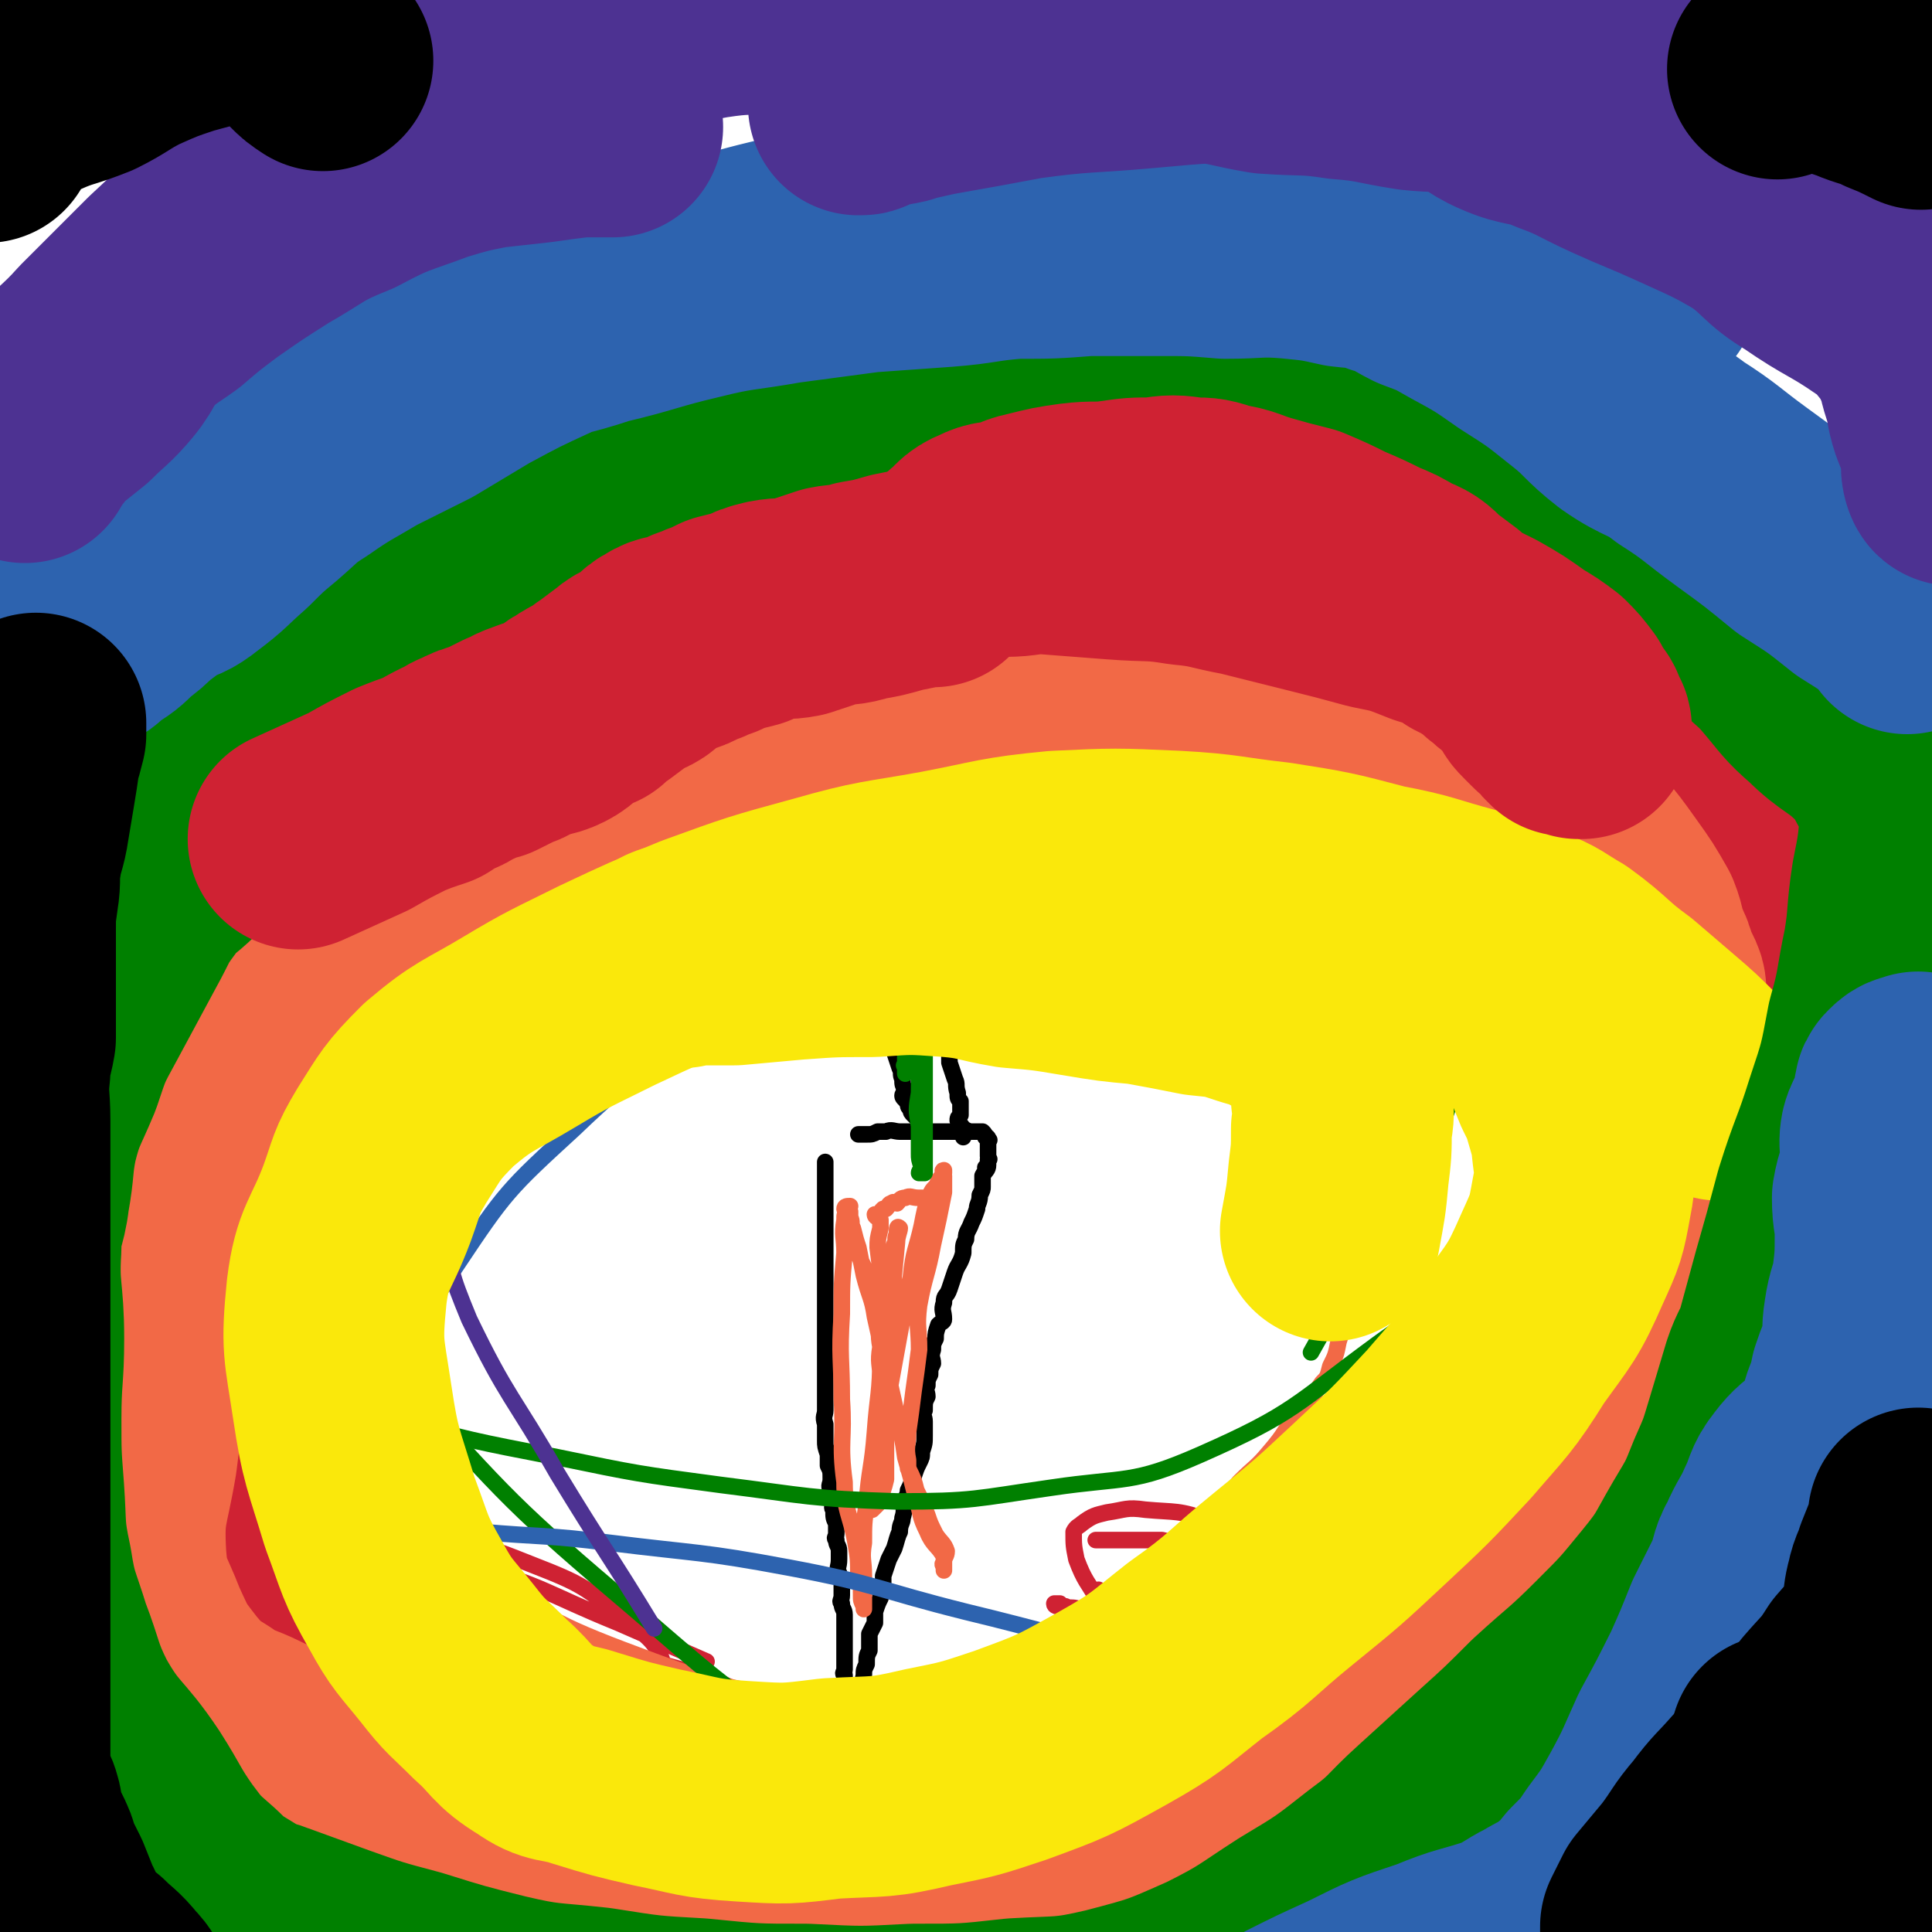 <svg viewBox='0 0 700 700' version='1.1' xmlns='http://www.w3.org/2000/svg' xmlns:xlink='http://www.w3.org/1999/xlink'><g fill='none' stroke='#000000' stroke-width='6' stroke-linecap='round' stroke-linejoin='round'><path d='M299,421c0,0 0,0 0,0 0,2 0,2 0,3 0,2 0,2 0,3 0,2 0,2 0,3 0,2 0,2 0,5 0,2 0,2 0,4 0,3 0,3 0,6 0,3 0,3 0,5 0,4 0,4 0,8 0,3 0,3 0,6 0,3 0,3 0,7 0,3 0,3 0,7 0,2 0,2 0,4 0,3 0,3 0,5 0,2 0,2 0,4 0,3 0,3 0,5 0,2 0,2 0,4 0,2 0,2 0,5 0,3 0,3 0,6 0,2 -1,2 0,5 0,3 0,3 0,6 0,2 0,2 1,5 0,2 0,2 0,4 1,2 1,2 1,5 0,2 -1,2 0,4 0,2 0,2 1,4 0,2 -1,2 0,3 0,3 0,3 1,5 0,2 0,2 0,4 0,1 -1,1 0,2 0,2 1,2 1,4 0,2 0,2 0,3 0,3 -1,3 0,5 0,1 1,1 1,3 0,2 0,2 0,5 0,2 -1,2 0,3 0,2 1,2 1,4 0,2 0,2 0,3 0,2 0,2 0,4 0,1 0,1 0,3 0,2 0,2 0,4 0,2 0,2 0,3 0,1 0,1 0,3 0,1 -1,1 0,2 0,2 0,2 1,4 0,2 0,2 0,3 0,1 0,1 0,3 0,1 0,1 0,3 0,2 -1,2 0,3 0,3 0,2 1,5 0,2 0,2 0,4 0,1 -1,2 0,3 0,1 0,1 1,3 0,1 0,1 0,3 0,2 -1,2 0,3 0,2 0,1 1,3 0,1 -1,1 0,2 0,1 0,1 1,1 0,1 0,1 0,3 0,1 0,1 0,2 0,1 0,1 0,1 0,1 0,1 0,2 0,1 0,1 0,2 0,0 0,0 0,0 0,1 0,1 0,1 0,1 0,2 0,1 0,0 0,-1 0,-2 0,0 0,0 0,-1 0,0 0,0 0,-1 0,0 0,0 0,-1 0,-1 0,-1 0,-1 0,-1 0,-1 0,-1 0,-1 0,-1 0,-3 0,-1 0,-1 0,-2 0,-1 -1,-1 0,-2 0,-2 0,-2 1,-4 0,-1 0,-1 0,-2 0,-2 0,-2 0,-3 0,-3 0,-3 0,-5 0,-1 0,-1 0,-3 0,-3 -1,-3 0,-5 0,-3 0,-3 1,-6 0,-3 0,-3 0,-6 0,-3 -1,-3 0,-7 0,-2 0,-2 1,-4 0,-3 0,-3 1,-5 0,-3 0,-3 0,-6 1,-2 1,-2 2,-4 0,-2 0,-2 0,-4 1,-3 1,-3 2,-5 0,-2 0,-2 1,-4 0,-2 0,-2 0,-4 1,-3 1,-3 2,-6 1,-2 1,-2 2,-4 1,-3 1,-4 2,-6 0,-3 1,-3 1,-5 1,-3 0,-3 1,-5 0,-3 1,-3 1,-5 1,-2 1,-2 2,-5 1,-3 1,-3 2,-5 1,-2 1,-2 1,-4 1,-3 1,-3 1,-6 0,-3 0,-3 0,-5 0,-2 -1,-2 0,-4 0,-3 0,-3 1,-5 0,-2 -1,-2 0,-4 0,-2 0,-2 1,-4 0,-2 0,-2 1,-4 0,-2 -1,-2 0,-5 0,-2 0,-2 1,-4 0,-2 0,-2 1,-5 1,-1 2,-1 2,-2 0,-3 -1,-3 0,-6 0,-3 1,-2 2,-5 1,-3 1,-3 2,-6 1,-3 2,-3 3,-7 0,-3 0,-3 1,-5 0,-3 1,-3 2,-6 1,-2 1,-2 2,-5 0,-2 1,-2 1,-5 1,-2 1,-2 1,-3 0,-2 0,-2 0,-4 1,-2 2,-2 2,-4 0,0 -1,1 -1,1 1,-1 1,-1 1,-3 1,0 0,0 0,-1 0,-1 0,-1 0,-2 0,0 0,0 0,-1 0,0 0,0 0,0 0,-1 0,-1 0,-1 0,-1 0,-1 0,-1 0,-1 1,-1 0,-1 0,-1 0,-1 -1,-1 0,-1 0,-1 -1,-2 -1,0 -1,0 -3,0 -1,0 -1,0 -2,0 -1,-1 -1,0 -2,0 -1,0 -1,0 -1,0 -2,0 -2,0 -3,0 -1,0 -1,0 -3,0 -1,0 -1,0 -2,0 -2,0 -2,0 -3,0 -2,0 -2,0 -3,0 -2,0 -2,0 -4,0 -2,0 -2,0 -4,0 -2,0 -3,-1 -5,0 -1,0 -1,0 -3,0 -2,1 -2,1 -4,1 -1,0 -1,0 -2,0 0,0 0,0 -1,0 0,0 0,0 0,0 '/><path d='M334,407c0,0 0,0 0,0 -2,-2 -2,-2 -3,-3 -1,-1 -1,-1 -1,-2 -1,-1 -1,-1 -1,-2 -1,-2 -2,-2 -2,-3 0,-1 1,-1 1,-2 -1,-2 -1,-2 -1,-4 -1,-2 0,-2 -1,-4 -1,-3 -1,-3 -2,-6 0,-2 0,-3 0,-5 0,-3 0,-3 0,-6 -1,-3 -2,-3 -2,-5 -1,-3 -1,-4 -1,-7 -1,-3 -2,-3 -2,-6 0,-3 0,-3 1,-6 0,-3 0,-3 0,-5 0,-4 0,-4 0,-7 0,-3 0,-3 0,-6 0,-3 0,-3 0,-6 0,-3 -1,-3 0,-6 0,-4 0,-4 1,-7 0,-3 0,-3 0,-6 1,-2 1,-2 1,-5 0,-3 -1,-3 0,-5 0,-2 0,-2 0,-4 1,-2 0,-2 1,-5 0,-2 1,-1 1,-3 0,-1 -1,-1 0,-2 0,-2 1,-2 1,-3 0,0 0,0 0,0 '/><path d='M349,412c0,0 0,0 0,0 0,-2 0,-2 0,-3 -1,-2 -1,-1 -2,-3 0,-1 0,-1 1,-2 0,-1 0,-1 0,-2 0,-1 0,-1 0,-3 -1,-1 -1,-1 -1,-3 -1,-3 0,-3 -1,-5 -1,-3 -1,-3 -2,-6 0,-4 0,-4 0,-8 -1,-3 0,-3 0,-6 -1,-4 -1,-4 -1,-8 -1,-2 0,-2 0,-4 0,-2 0,-2 0,-5 0,-1 0,-1 0,-3 0,-3 0,-3 0,-5 0,-3 0,-3 0,-6 0,-3 0,-3 0,-7 0,-3 0,-3 0,-6 0,-4 0,-4 0,-7 0,-2 0,-2 0,-4 0,-3 0,-3 0,-6 0,-3 0,-3 0,-5 0,-3 -1,-3 0,-6 0,-2 0,-2 0,-3 1,-3 0,-3 1,-6 0,-2 0,-2 0,-3 0,-2 0,-2 0,-5 0,-1 0,-1 0,-3 0,-2 0,-2 0,-3 0,-1 0,-1 0,-1 0,-1 0,-1 0,-2 0,-1 0,-1 0,-2 0,-1 0,-1 0,-2 0,0 0,0 0,-1 0,0 0,0 0,0 0,-1 0,-1 0,-2 0,0 0,0 0,0 0,-1 0,-1 0,-1 0,-1 0,-1 0,-1 -1,-1 -1,0 -1,0 -1,0 -1,0 -1,0 -1,0 -1,0 -1,0 -1,0 -1,0 -1,0 -1,0 -1,0 -2,0 0,0 0,0 0,0 -2,0 -2,0 -3,1 0,0 0,-1 -1,0 -1,0 0,0 -1,1 0,0 0,0 0,1 -1,0 0,0 0,1 '/><path d='M299,311c0,0 0,0 0,0 1,-1 1,-1 3,-2 1,-1 1,-1 3,-3 0,0 0,0 1,-1 1,0 1,0 2,-1 2,0 2,0 3,-1 1,0 1,-1 3,-1 1,-1 1,-1 3,-2 1,-1 1,-1 3,-2 2,0 2,0 3,0 2,-1 2,-1 4,-2 1,0 2,0 3,0 2,-1 2,-1 4,-1 0,-1 0,-1 1,-1 2,0 2,0 3,0 1,0 1,0 2,0 1,0 1,0 2,0 2,-1 2,-2 4,-2 1,0 1,1 3,1 1,0 1,0 2,0 1,0 1,0 2,0 1,0 1,0 2,0 1,0 1,0 2,0 1,0 1,0 1,0 2,0 2,0 3,0 2,0 2,0 3,0 1,0 1,0 2,0 0,0 0,0 1,0 2,0 2,-1 3,0 1,0 0,1 0,1 1,0 1,0 2,0 1,0 1,-1 1,0 1,0 1,0 2,1 0,0 0,0 0,1 1,0 2,-1 2,0 1,0 0,1 1,2 0,1 1,0 1,1 0,1 0,1 -1,2 0,0 0,0 0,1 0,0 0,0 0,1 0,0 1,0 0,1 0,0 0,0 -1,1 0,0 0,0 -1,0 0,0 0,-1 -1,0 0,0 1,1 0,1 0,0 0,0 -1,0 0,0 0,0 -1,0 0,1 0,1 -1,1 0,0 0,0 -1,1 -1,0 -1,0 -1,1 -2,0 -2,1 -4,1 -1,1 -1,0 -3,1 -3,0 -3,0 -5,1 -2,0 -2,1 -4,1 -1,1 -1,0 -3,1 -1,0 -1,0 -1,1 -1,0 -1,-1 -1,0 -1,0 -1,1 0,1 0,0 0,0 1,0 2,0 2,-1 3,0 2,0 2,0 3,1 3,0 3,-1 5,0 2,0 2,1 4,2 3,1 3,0 5,1 2,0 2,1 4,1 1,1 2,1 3,2 1,1 1,1 1,2 1,0 1,0 2,1 1,0 1,-1 2,0 1,0 0,1 1,2 0,0 -1,0 -1,1 0,1 0,1 0,1 0,1 1,1 0,2 0,0 0,0 -1,0 0,1 0,0 -1,1 -1,0 -1,0 -2,1 -1,1 -1,1 -3,1 -2,1 -3,0 -5,1 -2,0 -2,1 -4,2 -2,0 -2,-1 -4,0 -3,0 -3,1 -7,1 -1,0 -1,0 -3,0 -3,0 -3,0 -5,0 -3,0 -3,0 -6,0 -4,0 -4,0 -7,0 -2,0 -3,0 -5,0 -3,-1 -2,-1 -5,-2 -3,0 -3,0 -5,-1 -3,0 -3,-1 -6,-1 -3,-1 -3,-1 -5,-1 -2,0 -2,0 -3,0 -2,-1 -2,-1 -4,-1 0,0 0,0 0,0 '/><path d='M344,344c0,0 0,0 0,0 1,0 1,0 3,1 2,1 2,2 4,3 3,3 3,3 6,6 2,1 1,1 3,3 2,2 2,2 4,4 1,2 1,2 2,3 2,2 2,2 3,4 1,1 1,1 2,2 0,1 -1,1 -1,1 0,2 0,2 0,3 0,1 1,1 0,1 0,0 0,0 -1,0 -1,-1 -1,0 -2,0 -1,0 -1,0 -2,0 -2,0 -2,0 -3,0 -3,0 -3,0 -6,0 -3,-1 -3,-1 -6,-1 -3,-1 -3,-1 -6,-2 -3,-1 -3,-1 -6,-2 -3,-1 -3,-1 -6,-1 -2,-1 -2,-1 -4,-1 -2,-1 -2,-1 -5,-2 -1,0 -1,0 -3,0 0,-1 0,0 -1,0 -1,0 -1,0 -1,0 '/><path d='M313,356c0,0 0,0 0,0 -2,0 -2,-1 -3,0 -2,0 -2,0 -4,1 -3,0 -3,0 -6,0 -3,0 -3,0 -5,0 -5,0 -5,-1 -9,0 -5,0 -5,0 -10,0 -6,1 -6,0 -11,1 -7,0 -7,1 -14,2 -7,0 -7,0 -14,1 -6,0 -6,1 -13,2 -7,1 -7,1 -13,3 -8,1 -8,1 -16,3 -6,2 -6,2 -13,3 -6,2 -6,2 -13,4 -5,1 -5,2 -10,3 -7,2 -7,1 -13,3 -6,2 -6,3 -12,5 -4,1 -4,1 -9,3 -3,2 -3,2 -6,3 -2,2 -3,1 -4,3 -1,0 -1,0 -2,1 0,1 0,1 0,2 '/><path d='M315,305c0,0 0,0 0,0 -3,0 -3,-1 -6,0 -2,0 -2,1 -4,1 -3,0 -3,0 -5,0 -5,0 -5,-1 -9,0 -7,0 -7,1 -13,1 -8,1 -8,0 -17,1 -7,0 -7,1 -14,2 -8,1 -8,1 -15,2 -9,2 -9,3 -18,5 -9,2 -9,2 -19,5 -8,2 -8,2 -16,5 -6,2 -6,3 -12,6 -5,3 -5,3 -10,6 -4,3 -3,4 -7,6 -3,2 -3,2 -6,4 -2,2 -2,2 -4,3 -1,1 -1,1 -2,2 0,1 1,1 1,1 '/><path d='M144,658c0,0 0,0 0,0 3,0 3,0 6,0 4,0 4,0 8,0 4,1 4,1 8,1 4,1 4,1 9,1 4,0 5,0 10,0 4,0 4,0 8,0 5,1 5,1 10,1 6,1 6,0 12,0 7,1 7,0 14,1 6,1 6,2 12,3 6,1 5,2 11,3 3,1 3,1 7,2 4,0 4,0 8,0 4,1 4,1 8,2 5,1 5,0 10,1 4,0 4,0 8,0 4,1 4,0 8,0 4,0 4,0 8,0 5,0 5,0 10,0 4,1 4,1 8,1 4,0 4,0 8,0 5,1 5,1 10,1 3,1 3,2 6,2 4,0 4,-1 7,-1 3,1 3,1 5,2 3,1 3,2 6,2 4,1 4,0 8,0 4,1 4,1 9,1 2,1 2,0 5,0 5,0 5,1 9,0 3,0 3,0 6,-1 3,0 3,1 6,0 4,0 4,-1 7,-1 4,-1 4,0 7,-1 3,0 3,0 6,0 3,-1 3,-1 7,-1 3,0 3,0 5,0 3,0 3,0 5,0 2,1 1,2 3,2 2,0 2,-1 4,-1 2,0 2,1 3,1 1,0 2,0 3,0 1,1 1,1 2,1 1,1 1,1 2,1 1,1 1,1 2,2 1,0 1,0 2,0 1,1 1,1 2,2 1,1 0,1 1,2 0,1 0,1 0,2 1,0 1,0 2,1 1,1 1,1 2,2 0,1 0,1 1,3 0,0 0,0 0,1 0,1 0,1 0,2 0,0 0,0 0,0 0,2 0,2 0,3 '/><path d='M152,651c0,0 0,0 0,0 -3,4 -4,3 -5,7 -3,7 -2,7 -4,14 -2,8 -1,8 -3,15 -2,6 -2,6 -3,13 -2,5 -1,5 -3,11 -1,3 -1,3 -2,7 -1,3 0,3 -2,6 0,2 -1,2 -2,4 0,0 0,1 0,1 0,0 0,0 0,0 '/><path d='M122,403c0,0 0,0 0,0 -2,0 -2,0 -3,0 -2,0 -2,-1 -3,0 -3,2 -3,2 -6,5 -4,5 -4,5 -9,9 -7,7 -7,7 -14,14 -7,8 -6,9 -13,17 -11,12 -12,11 -22,24 -7,10 -4,11 -11,22 -7,11 -9,10 -17,20 -5,7 -5,8 -9,15 -4,6 -3,6 -7,12 '/><path d='M146,349c0,0 0,0 0,0 -3,-1 -3,-2 -6,-2 -4,1 -5,2 -8,5 -12,9 -12,9 -22,19 -11,12 -11,12 -21,24 -11,14 -10,15 -21,29 -9,14 -10,14 -19,28 -9,15 -8,16 -17,32 -9,15 -12,14 -19,31 -4,9 -1,10 -3,20 '/></g>
<g fill='none' stroke='#F26946' stroke-width='6' stroke-linecap='round' stroke-linejoin='round'><path d='M311,452c0,0 0,0 0,0 0,2 0,2 1,5 1,2 1,2 2,5 1,4 1,4 2,8 2,4 2,4 2,8 1,5 0,5 1,10 0,3 0,3 0,6 0,3 0,3 0,5 0,2 0,2 0,3 0,0 0,0 0,0 0,-2 0,-2 0,-3 0,-5 -1,-5 0,-11 0,-6 0,-6 1,-13 0,-5 0,-5 1,-11 0,-3 1,-3 1,-6 1,-3 2,-3 2,-7 1,-2 0,-2 1,-4 0,-2 0,-3 1,-2 0,1 -1,3 -1,5 -1,10 -1,11 -2,21 -1,13 -2,13 -3,27 0,12 0,12 1,24 0,7 0,7 0,14 -1,4 -1,4 -3,8 0,1 0,1 0,1 -1,1 -2,2 -2,2 0,0 0,-1 1,-2 0,-3 0,-3 0,-7 1,-6 1,-6 2,-12 1,-11 1,-11 3,-21 2,-11 2,-11 4,-22 2,-10 1,-10 4,-20 1,-10 2,-10 4,-19 1,-5 1,-6 3,-11 1,-3 2,-2 3,-5 1,-2 1,-1 2,-3 0,0 0,-1 0,-1 -1,0 0,1 0,2 0,3 0,3 0,6 -2,10 -2,10 -4,19 -2,11 -3,11 -5,22 -1,8 0,8 0,16 -1,8 -1,8 -2,15 -1,8 -1,8 -2,15 0,5 -1,5 0,10 0,1 0,1 0,3 2,4 2,4 3,8 2,4 2,4 4,9 1,3 1,3 3,7 2,3 3,3 4,6 0,2 -1,2 -1,4 -1,1 0,1 0,2 0,1 0,1 0,1 0,-2 0,-3 0,-5 -2,-4 -4,-4 -6,-9 -3,-6 -2,-6 -4,-12 -2,-8 -2,-8 -4,-15 -1,-7 -1,-7 -3,-15 -2,-9 -2,-9 -4,-18 -2,-9 -2,-9 -4,-18 -1,-7 -2,-7 -4,-15 -1,-5 -1,-5 -2,-10 -1,-3 -1,-3 -2,-7 -1,-2 0,-2 -1,-4 0,-1 0,-1 0,-2 -1,-1 0,-2 0,-2 -1,0 -2,0 -2,1 0,0 1,0 1,1 -1,1 -1,1 -1,3 -1,6 0,6 0,12 -1,11 -1,11 -1,22 -1,16 0,16 0,31 1,15 -1,15 1,30 0,11 2,11 4,22 1,6 1,6 1,13 1,3 1,3 1,6 0,2 0,2 1,4 0,0 0,1 0,1 0,0 0,-1 0,-2 0,-2 0,-2 0,-4 0,-3 0,-3 0,-6 0,-6 -1,-6 0,-12 0,-7 0,-7 1,-14 1,-13 2,-13 3,-26 1,-14 2,-14 2,-28 1,-12 1,-12 1,-23 -1,-8 -1,-8 -2,-16 0,-3 0,-3 1,-7 0,-1 0,-2 0,-3 -1,-1 -2,-1 -2,-2 0,0 1,0 2,0 0,-1 0,-1 1,-2 0,0 0,0 1,0 1,-1 1,-2 2,-2 1,-1 1,0 2,0 1,-1 1,-2 3,-2 2,-1 2,0 5,0 1,0 1,0 2,0 '/></g>
<g fill='none' stroke='#008000' stroke-width='6' stroke-linecap='round' stroke-linejoin='round'><path d='M341,305c0,0 0,0 0,0 0,2 1,2 1,5 -1,5 -1,5 -2,11 -1,8 0,8 -1,15 -2,8 -2,7 -3,15 -1,7 -1,7 -2,14 0,7 0,7 1,14 0,6 0,6 0,13 0,6 0,6 0,12 0,4 0,4 0,7 0,4 0,4 0,8 0,2 0,2 0,5 0,0 0,0 0,1 -1,0 -2,0 -2,0 0,-1 1,-1 1,-2 -1,-3 -1,-3 -1,-5 0,-5 0,-5 0,-10 -1,-6 -1,-6 0,-12 0,-12 1,-12 1,-23 1,-11 0,-11 1,-22 0,-9 1,-9 2,-18 0,-9 0,-9 1,-18 1,-8 2,-8 2,-16 0,-5 0,-5 0,-9 -1,-5 -1,-5 -1,-9 0,-2 0,-2 0,-5 -1,-1 -1,-1 -1,-2 -1,0 -2,0 -2,1 0,0 1,0 1,1 -1,1 -2,1 -2,3 -1,5 -1,5 -2,10 -1,9 -1,9 -2,18 -1,9 -1,9 -1,17 -1,10 -1,10 -1,19 0,7 0,7 0,14 -1,6 0,6 0,11 -1,5 -1,5 -1,9 0,3 0,3 0,5 0,2 0,2 0,4 -1,0 0,0 0,1 0,1 0,2 0,2 0,0 0,-1 0,-1 0,-3 0,-3 0,-6 -1,-4 -1,-4 -1,-9 0,-4 0,-4 0,-8 -1,-5 -1,-5 -1,-9 -1,-6 -1,-6 0,-12 0,-7 0,-7 1,-15 0,-7 0,-7 1,-14 0,-4 0,-4 0,-9 0,-3 0,-3 0,-6 0,-1 0,-1 0,-2 '/></g>
<g fill='none' stroke='#CF2233' stroke-width='6' stroke-linecap='round' stroke-linejoin='round'><path d='M397,558c0,0 0,0 0,0 2,0 2,0 5,0 1,0 1,0 3,0 2,0 2,0 3,0 3,0 3,0 5,0 4,0 4,0 8,0 5,1 5,2 10,3 5,1 5,0 9,1 4,1 4,1 7,2 5,1 6,0 10,2 4,1 4,2 8,4 4,2 4,1 9,3 4,2 4,3 8,5 3,2 3,2 7,4 4,2 4,2 8,5 3,2 2,3 5,5 3,3 4,3 7,5 3,3 3,2 6,5 3,3 4,2 6,5 2,3 1,3 3,5 2,3 3,2 5,4 1,3 1,3 2,6 1,2 1,2 1,5 1,2 1,2 1,4 1,2 1,2 1,5 0,2 0,2 -1,4 0,2 0,2 0,4 -1,2 -1,2 -2,5 -1,1 0,1 -1,2 -1,1 -1,1 -2,3 0,1 1,1 0,2 0,0 0,0 -1,1 0,0 0,0 -1,0 0,0 -1,0 -1,0 -1,1 -1,1 -2,1 0,1 0,1 -1,1 -1,1 -2,1 -3,0 -2,0 -2,0 -3,0 -3,-1 -3,-1 -5,-2 -2,-1 -2,-1 -4,-2 -3,-1 -3,-1 -6,-3 -3,-1 -3,-1 -6,-3 -5,-3 -5,-3 -8,-6 -5,-4 -4,-4 -9,-8 -5,-3 -6,-3 -11,-6 -5,-4 -5,-5 -10,-9 -4,-3 -4,-3 -9,-7 -5,-3 -5,-3 -10,-7 -5,-3 -5,-4 -10,-7 -4,-3 -4,-2 -8,-5 -3,-2 -3,-2 -7,-4 -2,-1 -2,-1 -5,-2 -3,-1 -2,-2 -5,-3 -3,-1 -4,0 -7,0 -3,-1 -2,-1 -5,-2 -3,-1 -3,0 -5,-1 -1,0 -1,0 -2,-1 -1,0 -2,0 -2,0 0,1 1,1 2,1 0,1 0,0 0,0 '/><path d='M398,576c0,0 0,0 0,0 2,1 2,2 4,2 7,3 7,3 13,5 11,4 11,4 22,7 11,3 11,2 22,5 12,3 12,2 23,5 9,2 9,3 17,6 6,2 6,2 11,5 5,3 5,2 9,6 2,2 3,3 3,6 0,1 -1,2 -3,2 -8,2 -9,3 -18,2 -15,0 -15,1 -30,-3 -16,-4 -16,-4 -31,-11 -14,-7 -14,-7 -26,-17 -9,-7 -9,-7 -16,-16 -4,-7 -5,-7 -8,-15 -1,-5 -1,-5 -1,-10 1,-2 2,-2 3,-3 4,-3 5,-3 9,-4 7,-1 7,-2 14,-1 11,1 12,0 23,4 14,6 14,7 27,15 11,7 11,7 21,16 8,8 9,8 15,19 6,8 5,8 9,17 2,6 2,6 3,12 1,3 2,4 1,6 0,1 -2,1 -3,1 0,0 0,-1 0,-2 -1,-2 -1,-2 -2,-4 -1,-2 0,-2 -1,-5 0,-2 -1,-2 -1,-3 0,-2 0,-2 1,-3 1,0 1,0 2,0 '/><path d='M485,418c0,0 0,0 0,0 -2,-4 -2,-4 -4,-8 -1,-4 -1,-4 -1,-8 -1,-5 -1,-5 -1,-10 0,-7 -1,-7 0,-13 1,-8 1,-8 4,-15 3,-9 3,-10 9,-17 8,-10 9,-9 19,-17 11,-9 11,-9 22,-17 9,-6 9,-7 20,-12 9,-5 10,-5 20,-8 6,-2 7,-1 14,-2 5,-1 5,-1 10,0 2,0 1,1 3,3 3,5 4,4 6,9 3,6 4,6 5,12 1,8 1,8 0,16 -1,8 -1,9 -6,16 -7,10 -8,11 -18,19 -11,9 -12,8 -24,15 -11,5 -12,4 -23,8 -12,4 -12,6 -24,8 -11,2 -11,1 -23,1 -8,0 -8,0 -15,-1 -6,-1 -6,0 -11,-3 -2,-1 -3,-2 -3,-5 0,-2 1,-2 3,-4 8,-8 8,-8 16,-15 9,-8 9,-8 20,-15 11,-7 11,-7 24,-13 13,-5 13,-5 26,-9 11,-3 11,-4 22,-4 9,-1 9,0 17,2 5,1 6,1 9,4 2,3 3,5 1,9 -2,5 -4,5 -10,9 -12,8 -12,8 -25,15 -13,6 -13,6 -28,10 -11,3 -11,3 -23,4 -8,0 -9,2 -16,0 -4,-2 -5,-4 -6,-8 -1,-8 -2,-9 1,-16 9,-17 10,-18 24,-32 16,-17 16,-19 36,-30 15,-8 17,-6 34,-9 16,-3 17,-2 34,-3 15,-1 16,-3 31,0 15,2 14,5 28,9 '/><path d='M118,219c0,0 0,0 0,0 5,-9 3,-10 9,-19 10,-12 10,-13 22,-23 14,-13 14,-14 31,-23 19,-11 20,-10 41,-17 16,-6 16,-9 32,-10 20,-1 21,0 40,5 12,3 12,4 22,12 6,6 9,6 10,14 2,10 1,12 -5,21 -11,16 -11,19 -28,29 -17,11 -19,9 -40,13 -18,3 -19,3 -38,2 -14,-1 -14,-1 -28,-6 -9,-3 -10,-3 -18,-9 -6,-6 -7,-7 -9,-15 -1,-4 0,-6 3,-10 6,-9 6,-10 15,-18 10,-9 10,-11 23,-16 13,-6 15,-4 30,-6 11,-1 12,0 23,1 10,0 12,-1 19,3 3,2 4,5 2,8 -3,6 -5,6 -12,10 -16,11 -15,12 -33,20 -17,8 -17,9 -36,13 -16,4 -16,6 -32,5 -11,-1 -13,-1 -22,-7 -9,-6 -12,-7 -14,-16 -3,-7 2,-8 4,-15 1,-1 1,-1 1,-1 '/><path d='M564,186c0,0 0,0 0,0 -6,-1 -6,-1 -12,-2 -10,-3 -10,-2 -20,-6 -8,-4 -9,-4 -15,-10 -7,-8 -7,-9 -11,-19 -3,-8 -4,-8 -4,-16 -1,-6 -2,-8 1,-13 1,-2 3,0 6,-1 9,0 10,-3 18,0 14,5 17,6 25,17 11,15 13,18 14,37 1,22 -1,25 -12,45 -12,22 -14,23 -34,37 -18,13 -20,10 -41,17 -22,8 -22,7 -45,11 -22,4 -22,4 -44,5 -21,1 -21,2 -42,-1 -4,0 -3,-2 -7,-4 '/><path d='M110,607c0,0 0,0 0,0 0,-1 0,-2 1,-3 11,-7 11,-10 24,-12 22,-4 23,-2 46,0 30,3 30,3 59,11 18,5 18,5 34,13 5,3 9,5 8,9 0,4 -4,4 -9,6 -14,8 -13,10 -28,15 -19,6 -20,6 -39,9 -21,3 -21,3 -42,2 -20,-2 -21,0 -41,-7 -18,-7 -18,-9 -33,-21 -9,-8 -10,-10 -14,-21 -4,-10 -4,-12 -1,-21 3,-9 5,-10 12,-15 13,-8 13,-9 28,-12 17,-4 18,-4 35,-3 22,2 23,2 43,10 18,7 19,8 34,20 9,7 12,9 14,19 2,5 -2,6 -7,10 -10,7 -10,8 -22,12 -15,4 -15,6 -30,5 -19,-1 -20,-1 -37,-8 -15,-7 -17,-8 -28,-21 -8,-10 -8,-12 -10,-25 -1,-7 0,-10 4,-15 2,-3 4,-1 8,-1 9,-1 9,-2 18,-1 17,1 17,0 33,5 28,8 27,10 54,21 16,7 16,7 32,14 '/></g>
<g fill='none' stroke='#F26946' stroke-width='6' stroke-linecap='round' stroke-linejoin='round'><path d='M246,325c0,0 0,0 0,0 -7,1 -7,0 -14,2 -11,4 -11,3 -21,8 -25,13 -25,13 -49,28 -30,19 -31,18 -58,41 -26,23 -24,25 -49,49 -18,18 -19,18 -37,35 -5,5 -6,5 -10,10 -2,4 -2,5 -3,9 -1,2 -1,2 -1,5 -1,8 0,8 0,16 0,9 0,9 0,17 0,6 0,6 0,13 0,3 0,3 1,6 1,1 2,2 3,2 1,0 0,-1 1,-3 4,-10 4,-10 8,-20 5,-12 4,-13 10,-25 7,-15 10,-14 17,-30 5,-10 3,-11 6,-21 3,-10 2,-10 5,-19 7,-17 6,-18 16,-34 8,-15 9,-15 20,-29 13,-14 13,-14 28,-27 11,-9 11,-9 23,-15 12,-7 13,-6 26,-11 12,-5 12,-5 24,-9 15,-4 15,-3 30,-7 15,-3 15,-3 30,-5 13,-3 13,-3 25,-5 12,-1 12,-1 24,-2 6,0 6,0 13,0 4,-1 4,-1 8,-1 2,0 5,-1 4,0 0,0 -3,1 -6,1 -7,1 -7,-1 -15,1 -10,1 -10,3 -20,5 -11,3 -12,2 -23,5 -14,4 -14,4 -27,10 -14,6 -14,6 -27,13 -15,9 -15,8 -29,18 -17,12 -16,13 -31,26 -18,14 -19,13 -36,29 -14,13 -14,14 -28,27 -14,14 -17,12 -30,28 -10,12 -7,14 -16,27 -7,10 -9,8 -17,18 -4,5 -4,5 -6,11 -2,3 -1,4 -2,7 -1,3 -2,3 -2,7 -1,3 0,3 0,7 0,1 0,1 0,3 0,1 0,2 0,2 0,0 0,-1 0,-1 0,1 0,1 0,2 0,1 0,1 0,2 -1,4 -1,4 -2,8 '/><path d='M450,293c0,0 0,0 0,0 4,-3 4,-3 8,-5 5,-3 5,-3 10,-6 6,-3 6,-2 12,-6 5,-3 5,-4 10,-8 6,-4 7,-2 13,-6 7,-6 7,-6 12,-13 5,-8 6,-8 9,-17 5,-13 5,-13 8,-27 2,-15 2,-15 2,-30 -1,-20 0,-21 -5,-40 -5,-24 -5,-24 -15,-47 -9,-21 -8,-22 -22,-40 -13,-16 -15,-15 -31,-28 -18,-12 -18,-13 -37,-22 -21,-9 -21,-11 -44,-15 -21,-4 -21,-3 -43,-2 -22,1 -22,2 -43,7 -25,6 -26,5 -49,15 -18,8 -18,9 -34,20 -16,11 -16,12 -30,25 -11,11 -11,12 -20,25 -7,10 -6,11 -11,22 -8,16 -8,16 -16,31 -7,15 -9,14 -15,30 -5,16 -4,16 -7,33 -2,11 -2,11 -2,23 0,7 -1,7 1,14 3,10 3,10 8,19 6,9 6,9 14,16 8,8 8,9 19,14 19,9 20,8 40,15 21,8 21,8 42,16 22,8 22,8 45,17 21,9 21,8 43,17 22,9 22,10 44,18 20,8 20,8 41,15 16,5 16,4 31,11 20,10 21,10 39,24 7,5 6,6 10,13 3,6 2,7 3,13 1,4 1,4 1,8 1,7 1,7 0,14 -1,9 -1,9 -3,18 -1,6 -1,6 -3,12 -1,5 -1,5 -3,9 -1,4 -1,4 -3,6 -4,6 -5,6 -9,11 -5,7 -4,7 -10,14 -5,6 -5,5 -11,11 -6,7 -6,7 -12,14 -8,8 -8,9 -17,17 -10,9 -10,10 -22,18 -12,8 -12,8 -25,14 -15,7 -15,8 -30,12 -21,4 -22,6 -42,4 -33,-3 -34,-3 -64,-14 -35,-13 -36,-14 -67,-34 -28,-18 -26,-21 -52,-41 -21,-17 -22,-16 -42,-34 -14,-11 -13,-11 -26,-23 -10,-11 -9,-11 -19,-22 -6,-7 -7,-6 -11,-13 -4,-7 -2,-8 -4,-15 -1,-2 -1,-2 -1,-4 1,-9 -1,-10 3,-18 11,-20 12,-20 27,-37 18,-21 17,-23 40,-39 22,-15 24,-14 48,-22 26,-9 27,-7 54,-12 37,-7 37,-8 74,-11 34,-3 34,-2 68,-3 32,0 32,0 64,0 27,-1 27,0 54,-1 24,-1 24,0 47,-3 16,-2 18,0 32,-6 13,-5 13,-7 22,-16 8,-9 9,-9 14,-20 4,-8 2,-9 3,-18 1,-9 1,-9 0,-18 -1,-19 -1,-19 -5,-38 -3,-16 -3,-16 -9,-30 -7,-16 -6,-17 -16,-30 -13,-17 -14,-18 -31,-30 -19,-13 -20,-13 -42,-20 -22,-6 -23,-5 -45,-6 -21,0 -22,-2 -42,4 -28,8 -28,9 -54,23 -24,14 -23,15 -44,32 -18,15 -20,14 -35,33 -14,18 -14,19 -23,41 -8,20 -5,21 -11,41 '/></g>
<g fill='none' stroke='#008000' stroke-width='6' stroke-linecap='round' stroke-linejoin='round'><path d='M475,490c0,0 0,0 0,0 8,-14 7,-14 15,-28 12,-18 13,-17 24,-35 7,-14 7,-15 12,-30 4,-9 5,-9 7,-19 1,-10 2,-11 -1,-20 -3,-7 -5,-6 -11,-11 -14,-11 -14,-12 -29,-22 -20,-11 -19,-13 -41,-19 -28,-8 -29,-8 -59,-9 -36,-2 -36,-1 -72,4 -40,5 -41,6 -81,16 -33,9 -34,8 -66,21 -25,10 -24,12 -47,26 -17,11 -22,9 -32,24 -8,12 -6,16 -4,30 1,13 4,13 11,24 21,30 20,31 44,58 40,44 40,45 86,84 37,32 38,33 80,56 31,17 33,22 66,26 19,2 20,-4 37,-13 35,-18 35,-20 67,-42 27,-19 26,-20 53,-39 24,-19 25,-17 48,-37 19,-16 19,-17 36,-35 21,-21 21,-21 40,-44 16,-20 20,-19 31,-41 6,-11 1,-13 2,-26 1,-11 2,-11 2,-21 0,-8 -1,-8 -3,-17 -1,-4 1,-6 -2,-8 -6,-6 -8,-4 -17,-8 -26,-13 -24,-18 -51,-26 -39,-12 -40,-9 -81,-13 -41,-3 -41,-2 -83,0 -51,2 -51,1 -101,9 -50,7 -50,9 -100,21 -45,12 -45,12 -90,28 -38,13 -39,12 -76,30 -20,10 -20,11 -37,26 -11,10 -12,10 -19,23 -3,7 -5,9 -2,17 5,15 9,15 18,29 25,37 22,40 50,73 28,31 29,32 62,56 30,23 32,23 66,38 34,15 36,12 71,23 30,10 30,13 61,20 34,9 35,11 70,12 28,1 28,-4 57,-8 '/><path d='M606,568c0,0 0,0 0,0 14,-30 13,-30 28,-60 12,-25 13,-24 27,-49 10,-19 14,-19 20,-39 4,-17 2,-18 1,-36 -1,-8 -1,-9 -5,-16 -9,-17 -12,-15 -21,-31 -10,-16 -8,-18 -18,-33 -11,-15 -12,-15 -26,-29 -17,-16 -17,-17 -36,-29 -22,-14 -23,-14 -47,-24 -29,-12 -29,-12 -58,-20 -32,-9 -32,-10 -65,-14 -34,-4 -35,-3 -69,-2 -41,0 -41,0 -81,5 -39,4 -39,5 -78,13 -33,7 -33,6 -65,18 -23,9 -23,10 -44,25 -18,12 -20,11 -33,29 -11,15 -10,17 -14,36 -4,14 -3,15 -4,30 0,24 -1,24 1,48 2,21 -2,23 6,42 7,15 12,13 24,26 10,11 9,13 21,22 12,10 12,11 27,18 21,9 22,9 44,16 30,8 30,8 61,14 29,6 29,6 59,10 32,4 32,5 64,6 28,0 28,-1 56,-5 27,-4 29,-1 54,-12 34,-15 34,-18 64,-40 28,-20 28,-21 54,-44 27,-23 28,-21 53,-47 18,-18 17,-19 31,-39 11,-16 12,-16 20,-33 7,-14 7,-14 9,-29 2,-13 1,-14 -2,-27 -2,-6 -5,-5 -9,-11 -9,-13 -7,-16 -18,-26 -20,-17 -21,-18 -44,-28 -24,-12 -25,-11 -52,-16 -32,-7 -32,-6 -65,-8 -38,-2 -39,-2 -77,1 -38,3 -38,4 -74,10 -37,7 -37,7 -74,16 -33,9 -34,8 -66,21 -24,10 -25,11 -45,27 -20,14 -20,14 -36,33 -16,19 -17,19 -28,41 -12,26 -11,27 -16,55 -7,33 -5,33 -7,67 -2,36 -5,37 -1,73 3,25 3,26 14,48 8,17 10,17 24,31 9,9 10,9 21,15 20,10 21,10 42,17 29,9 30,8 59,14 36,7 36,7 72,13 33,5 32,6 65,8 28,2 29,3 57,1 20,-2 20,-2 40,-7 20,-7 21,-7 40,-17 25,-14 25,-15 47,-32 18,-13 16,-14 33,-29 '/></g>
<g fill='none' stroke='#2D63AF' stroke-width='6' stroke-linecap='round' stroke-linejoin='round'><path d='M624,375c0,0 0,0 0,0 -2,-3 -1,-3 -3,-6 -4,-5 -5,-4 -9,-9 -4,-7 -4,-8 -8,-14 -5,-7 -5,-7 -10,-14 -4,-6 -4,-6 -9,-11 -5,-6 -5,-7 -11,-12 -12,-8 -13,-9 -26,-14 -18,-6 -19,-5 -38,-8 -28,-4 -28,-5 -56,-5 -38,1 -38,3 -76,8 -33,5 -33,5 -65,13 -31,8 -31,8 -60,20 -29,11 -31,10 -57,27 -22,14 -22,15 -40,34 -18,21 -19,21 -31,46 -13,26 -15,28 -18,56 -2,18 2,20 9,37 5,10 7,10 16,17 9,8 9,9 20,12 10,4 11,2 22,3 23,2 23,1 47,4 32,4 33,3 65,9 32,6 32,8 64,16 29,7 29,8 59,14 23,5 23,7 47,7 14,1 14,-1 28,-5 19,-5 19,-5 37,-13 18,-9 19,-8 35,-20 18,-12 18,-12 33,-28 14,-15 13,-16 24,-33 9,-15 9,-16 16,-33 7,-16 7,-16 11,-33 3,-14 2,-14 3,-29 1,-15 2,-16 0,-31 -2,-16 -2,-17 -9,-32 -6,-15 -7,-15 -16,-28 -10,-14 -9,-16 -22,-27 -16,-13 -17,-13 -36,-22 -21,-10 -22,-10 -45,-16 -24,-7 -24,-7 -49,-9 -32,-2 -32,-2 -64,0 -26,2 -26,2 -52,8 -30,7 -30,6 -59,17 -31,12 -32,11 -61,29 -29,18 -28,20 -54,43 -28,26 -32,25 -54,56 -23,33 -22,35 -35,72 -8,23 -6,25 -6,48 0,13 1,14 6,26 1,5 2,5 6,9 17,16 17,16 35,31 20,15 20,16 42,28 33,19 33,20 69,34 29,11 30,12 60,17 23,3 24,1 48,-1 17,-2 18,-2 35,-7 17,-6 17,-6 33,-15 23,-13 24,-12 45,-29 19,-15 19,-16 36,-33 17,-19 17,-19 34,-39 14,-16 14,-17 26,-35 12,-15 13,-14 22,-31 10,-17 10,-18 16,-36 6,-17 5,-17 8,-34 3,-18 3,-18 3,-36 -1,-13 1,-14 -4,-26 -9,-19 -10,-20 -24,-35 -14,-15 -15,-16 -33,-26 -20,-11 -21,-11 -44,-16 -34,-7 -34,-6 -69,-8 -35,-2 -36,-2 -71,1 -39,4 -39,6 -78,14 -27,5 -28,4 -55,12 -29,9 -29,9 -57,22 -26,12 -28,10 -52,27 -18,13 -19,13 -34,31 -13,17 -12,18 -21,37 -10,20 -12,19 -17,40 -5,22 -4,23 -3,45 1,29 2,29 8,57 6,29 6,29 16,57 8,25 8,25 21,48 10,20 10,20 24,38 12,15 11,17 26,28 11,7 13,5 26,8 12,2 12,2 24,2 19,0 19,-1 38,-2 29,-3 29,-3 58,-7 31,-4 31,-4 62,-9 29,-5 29,-4 57,-11 28,-7 29,-6 54,-18 30,-16 30,-18 57,-38 21,-17 21,-18 40,-37 20,-20 20,-20 37,-42 16,-19 17,-19 31,-40 16,-24 16,-24 29,-50 12,-23 13,-23 20,-48 6,-19 5,-20 5,-39 0,-15 1,-17 -4,-31 -3,-7 -6,-6 -12,-12 -11,-9 -10,-10 -23,-16 -21,-10 -21,-11 -44,-17 -28,-7 -28,-6 -57,-9 -25,-2 -25,-2 -51,0 -27,1 -27,1 -54,5 -25,4 -25,3 -49,10 -32,10 -32,11 -63,25 -29,14 -29,14 -56,31 -29,18 -31,17 -55,40 -24,22 -25,23 -43,50 -18,27 -16,28 -30,58 -7,15 -6,16 -12,31 '/></g>
<g fill='none' stroke='#4D3292' stroke-width='6' stroke-linecap='round' stroke-linejoin='round'><path d='M599,386c0,0 0,0 0,0 0,-2 0,-2 -1,-3 -1,-5 -1,-4 -2,-9 -2,-6 0,-7 -2,-13 -3,-7 -4,-7 -9,-13 -5,-7 -4,-8 -11,-14 -8,-9 -8,-9 -18,-16 -14,-9 -14,-11 -29,-16 -23,-8 -23,-8 -46,-11 -31,-4 -31,-3 -62,-3 -38,0 -38,0 -75,4 -41,4 -41,4 -81,12 -37,9 -37,9 -74,21 -31,11 -33,10 -62,26 -23,13 -21,16 -42,32 -18,15 -24,11 -36,31 -14,23 -10,27 -16,55 -4,25 -9,26 -4,50 5,24 10,23 23,45 11,17 11,18 26,32 11,11 13,9 27,16 13,7 13,6 27,11 15,6 15,6 31,10 21,4 21,4 43,6 25,1 26,1 51,1 29,-1 29,0 58,-3 32,-4 33,-3 64,-12 29,-7 29,-8 56,-21 29,-14 29,-14 56,-31 20,-13 19,-14 37,-29 17,-15 18,-14 34,-30 13,-14 13,-14 25,-29 11,-14 12,-14 20,-30 11,-19 10,-19 18,-40 7,-20 8,-21 12,-42 3,-18 2,-18 2,-36 0,-12 0,-13 -3,-25 -2,-11 -2,-12 -7,-21 -9,-17 -9,-18 -22,-31 -12,-13 -12,-13 -27,-22 -14,-9 -14,-11 -30,-15 -26,-6 -27,-7 -54,-6 -40,1 -41,1 -80,9 -46,8 -46,9 -90,24 -45,15 -45,16 -88,36 -38,17 -37,18 -73,39 -35,20 -37,18 -68,42 -29,23 -29,25 -53,54 -16,18 -18,19 -28,41 -7,15 -6,17 -6,33 -1,14 0,16 5,28 1,5 3,4 7,7 23,17 22,18 45,34 26,19 25,21 53,36 26,15 26,15 53,26 30,11 30,11 61,17 28,6 29,7 58,7 29,-1 30,-2 58,-10 38,-10 38,-12 74,-26 33,-13 32,-14 64,-29 26,-12 27,-10 53,-23 24,-13 24,-13 47,-28 21,-14 23,-12 41,-29 15,-14 15,-15 27,-32 11,-15 11,-15 19,-32 5,-14 5,-15 7,-29 1,-7 -1,-7 -2,-13 -3,-11 -1,-12 -7,-22 -10,-17 -12,-16 -24,-32 -14,-19 -11,-23 -29,-39 -21,-17 -23,-16 -48,-27 -27,-10 -28,-10 -56,-14 -31,-4 -31,-3 -63,-2 -30,1 -31,0 -61,6 -35,7 -35,8 -68,20 -32,12 -32,12 -62,28 -22,12 -22,12 -42,28 -16,12 -16,12 -30,27 -11,11 -12,11 -19,24 -7,12 -6,13 -9,26 -2,10 -3,11 -1,21 2,17 2,18 9,35 14,29 16,28 32,56 17,28 18,28 35,56 '/></g>
<g fill='none' stroke='#CF2233' stroke-width='6' stroke-linecap='round' stroke-linejoin='round'><path d='M641,327c0,0 0,0 0,0 -6,-8 -5,-9 -12,-16 -16,-14 -16,-15 -33,-27 -18,-12 -19,-12 -39,-23 -20,-10 -20,-12 -42,-18 -23,-6 -24,-5 -47,-7 -28,-1 -29,-3 -57,1 -35,6 -36,8 -70,20 -27,10 -28,11 -53,26 -31,19 -31,19 -59,42 -30,25 -31,25 -57,54 -25,28 -24,29 -46,60 -23,32 -23,32 -44,66 -17,28 -19,28 -31,58 -6,14 -6,16 -5,31 0,9 2,9 7,17 2,4 3,4 6,6 9,7 9,8 20,13 20,11 20,11 41,19 34,14 34,15 69,24 31,8 31,8 63,10 29,2 29,2 58,-2 33,-5 35,-3 66,-16 29,-11 27,-15 54,-31 23,-15 24,-15 46,-31 19,-15 19,-15 37,-32 16,-15 16,-15 30,-32 13,-14 13,-15 23,-31 9,-13 8,-14 14,-28 7,-16 8,-16 12,-34 5,-17 5,-18 6,-36 1,-18 2,-19 -2,-37 -4,-24 -3,-25 -14,-46 -9,-20 -10,-21 -26,-37 -21,-21 -21,-25 -48,-38 -33,-16 -36,-14 -73,-21 -36,-7 -36,-6 -73,-7 -37,0 -37,-1 -74,4 -30,3 -31,3 -59,13 -21,6 -22,8 -41,19 -21,13 -23,12 -40,30 -20,19 -20,20 -33,45 -16,30 -16,31 -25,64 -9,34 -8,35 -11,70 -4,36 -6,36 -3,72 2,28 3,28 12,55 5,16 6,17 16,31 8,10 9,10 21,17 10,7 11,6 22,10 6,2 7,1 13,2 '/></g>
<g fill='none' stroke='#CF2233' stroke-width='80' stroke-linecap='round' stroke-linejoin='round'><path d='M567,305c0,0 0,0 0,0 -3,-5 -3,-5 -6,-9 -4,-6 -4,-6 -9,-11 -5,-7 -5,-6 -10,-13 -6,-6 -5,-7 -11,-13 -4,-4 -4,-4 -9,-7 -8,-5 -8,-5 -17,-9 -10,-5 -11,-5 -21,-8 -13,-3 -13,-3 -25,-5 -16,-2 -16,-2 -31,-3 -18,0 -18,0 -36,1 -25,0 -25,0 -49,2 -24,2 -24,2 -48,6 -23,4 -23,4 -46,11 -22,6 -22,6 -44,15 -21,8 -21,8 -41,18 -20,9 -20,8 -39,19 -17,11 -16,12 -31,24 -15,12 -16,11 -28,24 -10,10 -10,10 -18,22 -8,12 -7,12 -13,25 -6,13 -7,13 -12,27 -4,12 -4,12 -6,25 -1,12 -1,12 -2,24 0,10 0,10 1,21 1,7 0,7 2,15 1,4 2,4 3,8 2,3 2,4 5,7 7,6 9,4 16,11 4,4 3,5 7,10 5,6 6,6 11,11 4,5 3,6 8,11 3,4 4,4 8,8 4,4 4,4 8,8 6,5 6,5 12,9 7,5 7,5 15,10 6,3 6,3 13,6 7,5 7,5 14,10 8,5 8,4 16,9 9,5 9,6 19,11 9,5 10,4 19,8 10,5 10,6 20,9 11,4 11,3 23,7 11,3 11,3 22,6 13,3 13,2 25,5 11,3 11,4 22,6 11,2 11,2 21,2 10,1 10,1 20,0 6,0 6,0 12,-1 9,-1 9,0 18,-2 8,-2 8,-2 16,-5 9,-2 9,-2 17,-4 9,-3 9,-3 18,-7 9,-5 9,-6 18,-11 11,-6 12,-5 22,-12 11,-8 11,-8 22,-17 12,-10 11,-11 23,-21 11,-10 11,-10 21,-20 11,-10 11,-10 21,-21 10,-13 11,-12 20,-25 9,-12 9,-13 17,-26 6,-11 6,-11 12,-23 6,-16 6,-16 12,-31 6,-17 7,-17 11,-34 5,-17 5,-18 7,-35 2,-16 2,-17 1,-33 -1,-12 -1,-12 -5,-23 -5,-12 -5,-13 -14,-22 -10,-11 -11,-11 -24,-17 -16,-8 -17,-8 -35,-11 -23,-4 -23,-3 -46,-3 -22,-1 -22,0 -44,2 -20,2 -20,2 -39,6 -15,2 -15,2 -29,7 -18,5 -18,6 -35,13 '/></g>
<g fill='none' stroke='#F26946' stroke-width='80' stroke-linecap='round' stroke-linejoin='round'><path d='M600,360c0,0 0,0 0,0 0,-2 0,-2 -1,-4 -1,-2 -1,-2 -2,-4 -1,-4 -1,-4 -3,-8 -2,-5 -1,-5 -3,-10 -4,-7 -4,-7 -9,-14 -5,-7 -5,-7 -10,-13 -6,-8 -6,-8 -13,-14 -8,-8 -7,-9 -17,-14 -12,-8 -12,-8 -26,-13 -18,-7 -18,-7 -36,-11 -17,-4 -17,-3 -35,-6 -19,-3 -19,-3 -37,-5 -18,-1 -18,-1 -35,-2 -18,0 -19,0 -37,2 -19,1 -19,1 -38,4 -23,4 -23,5 -46,11 -17,5 -17,5 -33,12 -14,6 -14,7 -27,15 -13,7 -13,8 -24,17 -12,8 -12,8 -22,18 -23,23 -23,23 -43,49 -11,13 -11,13 -19,28 -8,14 -7,15 -12,30 -6,17 -6,17 -11,33 -4,16 -4,16 -8,33 -4,17 -5,17 -7,34 -3,18 -5,18 -4,36 1,14 3,14 8,27 5,11 5,11 12,20 6,7 6,7 14,12 7,5 8,4 16,8 8,4 8,3 16,6 13,5 14,4 27,9 20,7 20,8 40,15 20,8 20,8 40,16 21,8 20,11 42,16 22,6 23,5 46,7 21,2 22,3 43,1 18,-1 19,-1 36,-5 19,-5 19,-6 37,-14 19,-9 19,-9 37,-21 20,-13 20,-13 39,-28 18,-14 18,-15 34,-30 15,-14 16,-13 28,-28 10,-13 10,-13 18,-28 7,-12 8,-12 12,-26 4,-14 3,-14 5,-28 2,-11 1,-12 1,-23 0,-19 0,-19 -2,-38 -3,-19 -2,-20 -8,-38 -7,-18 -8,-19 -19,-35 -10,-15 -11,-14 -24,-27 -13,-13 -13,-13 -28,-23 -11,-8 -12,-7 -25,-14 -5,-2 -5,-2 -11,-4 '/></g>
<g fill='none' stroke='#FAE80B' stroke-width='80' stroke-linecap='round' stroke-linejoin='round'><path d='M623,395c0,0 0,0 0,0 -3,-3 -4,-3 -7,-6 -7,-7 -7,-7 -14,-13 -7,-6 -7,-6 -14,-12 -11,-8 -10,-9 -21,-17 -7,-4 -7,-5 -15,-8 -10,-4 -11,-4 -21,-7 -15,-4 -15,-5 -31,-8 -19,-5 -19,-5 -38,-8 -18,-2 -18,-3 -36,-4 -22,-1 -22,-1 -43,0 -21,2 -21,3 -42,7 -22,4 -22,3 -43,9 -22,6 -22,6 -44,14 -17,7 -17,7 -34,15 -16,8 -17,8 -32,17 -15,9 -16,8 -29,19 -10,10 -10,11 -17,22 -6,10 -5,10 -9,21 -6,16 -9,16 -11,32 -2,20 -1,20 2,40 3,20 4,20 10,40 6,16 5,16 13,30 6,11 7,11 15,21 7,9 7,8 16,17 8,7 7,9 17,15 7,5 8,3 17,6 13,4 13,4 26,7 15,3 15,4 31,5 16,1 16,1 32,-1 18,-1 18,0 35,-4 15,-3 15,-3 30,-8 19,-7 19,-7 37,-17 16,-9 16,-10 30,-21 17,-12 16,-13 32,-26 16,-13 16,-13 31,-27 15,-14 15,-14 29,-29 12,-14 13,-14 23,-30 10,-14 11,-14 18,-30 5,-11 5,-11 7,-22 2,-10 1,-10 0,-20 0,-5 -1,-5 -2,-9 -2,-7 -2,-7 -5,-13 -4,-10 -4,-10 -10,-19 -6,-9 -6,-10 -14,-17 -8,-7 -9,-6 -19,-11 -11,-4 -11,-5 -21,-8 -13,-4 -13,-4 -26,-6 -13,-1 -13,-1 -26,-1 -14,-1 -14,-1 -28,1 -14,2 -14,3 -28,6 -8,2 -8,3 -17,5 '/></g>
<g fill='none' stroke='#008000' stroke-width='80' stroke-linecap='round' stroke-linejoin='round'><path d='M689,284c0,0 0,0 0,0 -5,-8 -4,-9 -10,-15 -8,-8 -10,-7 -18,-15 -7,-6 -7,-7 -13,-14 -5,-6 -6,-6 -11,-11 -4,-4 -4,-4 -9,-8 -6,-6 -5,-7 -11,-13 -7,-7 -7,-7 -15,-13 -8,-7 -8,-7 -17,-13 -9,-6 -9,-6 -19,-11 -11,-5 -11,-5 -22,-10 -15,-5 -15,-5 -29,-9 -16,-4 -16,-4 -31,-7 -17,-3 -17,-4 -34,-5 -16,-2 -16,-3 -31,-2 -21,0 -21,0 -41,4 -22,3 -22,4 -44,10 -20,5 -21,5 -41,12 -20,6 -20,6 -39,14 -24,11 -24,12 -48,25 -25,14 -25,14 -50,30 -22,15 -22,16 -43,32 -16,11 -17,11 -31,24 -10,9 -9,11 -17,21 -6,6 -7,5 -12,12 -6,8 -5,8 -10,17 -7,13 -7,13 -14,26 -6,11 -6,11 -10,23 -5,12 -6,12 -9,24 -2,10 -1,10 -3,21 -1,9 -3,9 -3,19 -1,16 1,16 1,33 0,14 -1,14 -1,29 0,13 0,13 1,26 1,14 0,14 3,28 2,13 3,13 7,26 5,13 4,14 10,26 9,16 11,14 21,29 7,11 6,11 13,21 6,8 6,8 14,15 6,6 7,6 15,11 4,3 5,2 10,4 11,4 11,4 22,8 14,5 14,5 29,9 16,5 16,5 32,9 17,4 17,3 35,5 19,3 19,3 37,4 20,2 20,2 39,2 20,1 20,1 39,0 19,0 19,0 37,-2 17,-1 18,0 35,-4 19,-5 19,-5 37,-13 16,-8 16,-9 30,-18 15,-9 15,-9 29,-20 11,-8 10,-9 20,-18 11,-10 11,-10 22,-20 10,-9 10,-9 20,-19 12,-11 12,-10 24,-22 10,-10 10,-10 19,-21 9,-11 8,-11 15,-23 6,-10 6,-10 10,-20 4,-9 4,-9 7,-19 3,-10 3,-10 6,-20 2,-6 3,-6 5,-12 3,-11 3,-11 6,-22 4,-14 4,-14 8,-29 5,-16 6,-16 11,-32 5,-15 5,-15 8,-31 4,-14 3,-14 6,-28 2,-12 1,-12 3,-25 2,-10 2,-10 3,-20 1,-8 1,-8 1,-17 0,-6 0,-6 0,-13 0,-4 -1,-4 0,-7 1,-3 1,-3 3,-4 0,-1 0,0 1,1 '/></g>
<g fill='none' stroke='#2D63AF' stroke-width='80' stroke-linecap='round' stroke-linejoin='round'><path d='M597,105c0,0 0,0 0,0 -13,-9 -13,-10 -26,-19 -6,-3 -6,-3 -12,-5 -8,-4 -8,-3 -17,-6 -10,-3 -10,-3 -21,-6 -9,-2 -9,-2 -19,-5 -10,-2 -10,-3 -20,-5 -13,-1 -13,-1 -26,0 -16,0 -16,0 -32,2 -17,1 -18,1 -35,4 -17,3 -17,3 -33,7 -16,3 -16,4 -32,8 -16,4 -17,4 -33,8 -17,4 -17,4 -34,9 -16,5 -16,6 -31,11 -14,6 -15,6 -28,12 -13,6 -13,6 -26,13 -10,6 -10,6 -20,12 -10,5 -10,5 -20,10 -10,6 -11,6 -21,13 -8,5 -8,6 -15,12 -6,5 -6,5 -12,11 -8,7 -7,7 -15,13 -5,4 -5,3 -11,6 -4,3 -4,3 -8,6 -3,3 -3,3 -7,6 -4,4 -4,4 -9,7 -3,3 -3,3 -7,5 -4,2 -4,1 -7,2 -2,1 -2,1 -3,2 -1,0 -1,1 -2,1 -1,0 -3,0 -3,0 0,-1 2,-2 3,-3 2,-3 2,-4 4,-6 8,-8 9,-7 17,-14 10,-9 9,-10 20,-18 11,-9 11,-9 22,-17 14,-10 14,-10 29,-19 14,-9 14,-9 29,-17 12,-7 12,-7 24,-12 13,-6 13,-6 26,-10 15,-5 16,-4 31,-9 17,-4 17,-5 34,-9 16,-4 16,-3 33,-6 15,-2 15,-2 30,-4 14,-1 14,-1 28,-2 13,-1 13,-2 26,-3 13,0 13,0 26,-1 13,0 13,0 26,0 12,0 12,0 24,1 12,0 12,-1 24,0 10,1 10,1 19,3 8,1 8,0 15,3 7,2 7,3 13,6 8,3 8,3 15,7 11,6 11,6 21,13 11,7 11,7 21,15 9,7 8,8 17,15 10,7 11,5 20,12 11,7 11,8 22,16 11,8 11,8 22,17 11,7 11,7 21,15 8,5 8,5 16,11 1,1 0,1 1,3 '/><path d='M695,392c0,0 0,0 0,0 -2,1 -2,0 -4,2 -1,1 -1,1 -1,2 -1,3 0,4 -1,7 -1,4 -3,4 -4,8 -1,5 1,6 0,11 -1,6 -2,6 -3,12 0,7 1,7 1,13 0,8 0,9 -1,17 -1,6 -2,6 -3,13 -1,6 0,6 -1,12 -2,6 -2,5 -4,11 -1,5 -1,5 -3,10 -2,6 0,7 -4,13 -5,7 -8,5 -14,13 -4,5 -3,6 -6,12 -3,7 -4,7 -7,14 -3,5 -2,6 -4,11 -4,8 -4,8 -8,16 -4,10 -4,10 -8,19 -6,12 -6,12 -12,23 -5,11 -5,12 -11,23 -5,9 -5,9 -11,17 -4,6 -4,6 -10,12 -4,5 -4,5 -9,9 -4,3 -5,3 -10,6 -6,3 -6,4 -13,7 -12,4 -12,3 -24,8 -15,5 -15,5 -29,12 -11,5 -11,5 -21,10 '/></g>
<g fill='none' stroke='#4D3292' stroke-width='80' stroke-linecap='round' stroke-linejoin='round'><path d='M222,46c0,0 0,0 0,0 -6,0 -6,0 -12,0 -8,1 -8,1 -15,2 -9,1 -9,1 -18,2 -10,2 -10,2 -20,5 -16,6 -16,5 -31,13 -15,6 -14,7 -28,15 -11,7 -11,7 -21,14 -8,6 -8,6 -15,12 -7,5 -8,5 -14,11 -5,5 -4,7 -9,13 -5,6 -6,6 -12,12 -5,4 -5,4 -10,8 -3,3 -2,3 -5,6 -1,2 -1,2 -3,4 0,0 0,1 0,1 0,0 -1,-1 0,-2 2,-4 3,-4 5,-8 3,-6 1,-7 5,-12 8,-10 9,-9 17,-18 12,-12 12,-12 24,-24 13,-12 13,-13 27,-23 17,-13 17,-13 35,-24 16,-9 16,-9 33,-17 16,-8 16,-8 33,-14 17,-6 18,-6 36,-10 17,-5 16,-6 33,-9 13,-2 13,-1 26,-2 11,-1 11,-1 23,-1 5,0 5,-1 11,0 11,1 11,1 22,3 1,0 1,0 2,0 '/><path d='M517,24c0,0 0,0 0,0 3,-1 3,-2 5,-2 4,-1 4,0 8,0 5,0 5,0 10,0 8,1 8,2 15,3 9,3 9,2 19,6 6,2 6,3 12,6 8,4 8,3 16,7 7,4 7,4 13,8 9,5 9,4 17,10 9,5 9,5 17,11 7,5 6,6 14,12 8,7 9,6 17,13 5,4 4,5 8,10 2,4 2,4 3,8 3,6 3,6 5,12 3,6 2,6 4,12 2,6 1,6 3,12 2,5 2,5 4,10 0,2 0,2 0,5 0,3 1,5 1,5 0,1 -1,-1 -1,-3 0,-2 0,-2 0,-5 0,-4 0,-4 0,-7 0,-3 0,-3 0,-6 -1,-2 -1,-2 -2,-5 0,-2 0,-2 0,-4 -2,-3 -2,-2 -4,-5 -5,-8 -4,-9 -9,-16 -5,-6 -5,-7 -11,-11 -13,-9 -14,-8 -27,-17 -10,-6 -9,-8 -19,-15 -12,-7 -13,-7 -26,-13 -11,-5 -12,-5 -23,-10 -11,-5 -11,-6 -22,-10 -9,-4 -10,-2 -19,-6 -7,-3 -7,-5 -15,-8 -8,-2 -9,-1 -18,-2 -13,-2 -13,-3 -26,-4 -13,-2 -13,-1 -27,-2 -12,-2 -12,-3 -23,-4 -11,-1 -11,-1 -21,-1 -9,0 -9,0 -18,0 -6,0 -6,0 -11,1 -8,1 -8,1 -16,2 -6,1 -6,2 -13,3 -5,2 -6,1 -11,2 -6,2 -6,3 -11,5 -4,2 -4,1 -9,3 -4,1 -4,0 -8,1 -2,1 -2,1 -4,2 -1,0 -1,1 -2,1 -1,0 -1,0 -1,0 0,0 1,-1 2,-1 3,-1 3,-1 8,-2 8,-2 8,-2 17,-4 17,-3 17,-3 33,-6 22,-3 22,-2 44,-4 22,-2 22,-2 45,-2 20,-1 20,-1 40,0 18,0 18,0 35,2 15,2 15,3 30,5 10,1 10,1 19,3 14,3 14,3 27,7 16,5 16,6 31,13 3,1 3,2 6,4 '/></g>
<g fill='none' stroke='#000000' stroke-width='80' stroke-linecap='round' stroke-linejoin='round'><path d='M117,22c0,0 0,0 0,0 -3,-2 -3,-2 -5,-4 -2,-2 -2,-2 -3,-4 -1,-2 -1,-2 -2,-5 0,-2 0,-2 -1,-4 -1,0 -1,-1 -2,-1 -2,-1 -2,-1 -3,-1 -7,0 -7,0 -14,1 -10,2 -10,2 -21,5 -9,3 -9,3 -18,7 -8,4 -8,5 -16,9 -10,4 -10,3 -19,7 -5,2 -5,3 -10,6 -4,2 -4,2 -7,5 -1,2 0,3 -1,5 '/><path d='M644,25c0,0 0,0 0,0 4,-2 4,-4 8,-4 3,-1 4,0 7,1 7,2 7,2 13,4 7,3 7,2 13,5 5,2 5,2 11,5 '/><path d='M645,632c0,0 0,0 0,0 3,3 3,3 6,6 3,4 3,4 6,7 5,6 5,6 11,11 6,5 7,4 11,10 5,6 4,6 8,13 2,3 2,4 4,7 '/><path d='M695,637c0,0 0,0 0,0 -3,5 -4,4 -7,9 -2,3 -1,4 -3,7 -2,5 -2,5 -5,9 -4,6 -3,6 -9,11 -9,7 -10,6 -19,12 -7,4 -6,5 -13,9 -6,4 -6,4 -13,6 -5,3 -5,3 -11,4 -5,0 -5,0 -10,-1 -3,0 -3,0 -5,-1 -1,-1 -2,-1 -2,-2 0,-1 0,-1 0,-2 2,-4 2,-4 4,-8 5,-6 5,-6 10,-12 6,-8 5,-8 11,-15 6,-8 6,-7 13,-15 8,-8 8,-8 15,-16 6,-6 6,-6 11,-13 6,-7 7,-7 12,-15 6,-7 7,-7 10,-15 3,-6 1,-7 3,-14 1,-5 2,-5 3,-9 2,-5 2,-5 4,-10 1,-2 1,-2 1,-5 0,0 0,-1 0,-1 0,0 0,1 0,1 -1,8 -1,8 -2,16 -3,16 -3,17 -7,32 -5,21 -5,21 -11,40 -5,14 -4,15 -10,28 -4,10 -6,9 -12,18 -5,7 -4,7 -8,15 -3,5 -3,5 -6,10 -2,4 -2,4 -4,7 -2,4 -3,4 -5,8 -1,4 -1,4 -2,7 -3,6 -3,6 -6,11 '/><path d='M13,262c0,0 0,0 0,0 0,2 0,2 0,4 -1,4 -1,4 -2,7 -1,7 -1,7 -2,13 -1,6 -1,6 -2,12 -1,7 -2,7 -3,14 -1,6 0,6 -1,12 -1,7 -1,7 -1,13 0,7 0,7 0,13 0,7 0,7 0,14 0,6 0,6 0,12 -1,6 -2,6 -2,12 -1,9 0,9 0,18 0,9 0,9 0,18 0,10 0,10 0,20 0,9 0,9 0,18 0,10 0,10 0,19 0,6 0,6 0,12 0,4 0,4 0,8 0,6 0,6 0,13 0,6 0,6 0,11 0,5 0,5 0,10 0,6 0,6 0,12 0,5 0,5 0,11 0,7 0,7 0,14 0,7 0,7 0,15 0,6 0,6 0,13 0,6 0,6 0,11 0,6 0,6 0,12 0,4 0,4 0,8 0,4 0,4 0,8 0,3 -1,4 0,7 1,4 3,4 4,8 1,3 0,3 1,6 1,4 1,4 3,7 2,4 2,4 3,8 2,4 2,4 4,8 2,5 2,5 4,10 3,5 2,6 5,10 3,4 4,4 8,7 4,4 5,4 9,9 3,3 2,3 5,7 1,3 0,3 2,5 1,2 2,2 3,5 3,5 2,6 5,11 2,5 2,5 5,10 '/></g>
<g fill='none' stroke='#FAE80B' stroke-width='80' stroke-linecap='round' stroke-linejoin='round'><path d='M247,347c0,0 0,0 0,0 -2,-1 -4,-1 -3,-1 1,-1 4,0 8,0 7,0 7,0 14,0 11,-1 11,-1 22,-2 14,-1 14,-1 28,-1 14,-1 14,-1 28,0 12,1 11,2 23,4 12,1 12,1 24,3 12,2 12,2 23,3 11,2 11,2 21,4 10,1 10,1 19,4 7,2 7,2 14,6 5,3 5,4 9,8 3,4 3,3 6,7 2,4 1,4 2,7 1,4 1,4 1,9 1,5 1,5 0,11 0,8 0,8 -1,16 -1,11 -1,10 -3,21 '/></g>
<g fill='none' stroke='#CF2233' stroke-width='80' stroke-linecap='round' stroke-linejoin='round'><path d='M349,200c0,0 0,0 0,0 4,-3 3,-4 8,-6 4,-2 4,-1 8,-2 5,-1 4,-2 9,-3 8,-2 8,-2 15,-3 8,-1 8,0 15,-1 7,-1 7,-1 14,-1 7,-1 7,-1 14,0 5,0 5,0 11,2 7,1 7,2 14,4 7,2 7,2 15,4 7,3 7,3 13,6 7,3 7,3 13,6 5,2 5,2 10,5 5,2 5,2 9,6 4,3 4,3 8,6 3,3 3,3 6,6 4,2 4,2 7,4 3,2 3,2 5,4 3,2 2,2 5,4 2,2 2,2 5,4 1,2 1,2 3,4 1,3 1,3 3,5 1,1 1,1 2,2 2,2 2,2 4,3 1,2 1,2 2,3 0,0 1,0 1,1 1,0 1,-1 2,0 1,0 1,0 2,1 0,0 1,0 1,0 0,-1 -1,-1 -1,-1 0,-1 0,-1 0,-1 -1,-3 -1,-3 -3,-5 -1,-2 -1,-2 -2,-4 -3,-4 -3,-4 -6,-7 -4,-3 -4,-3 -9,-6 -7,-5 -7,-5 -14,-9 -10,-5 -10,-5 -20,-8 -10,-4 -10,-4 -20,-6 -11,-3 -11,-3 -23,-6 -12,-3 -12,-3 -24,-6 -11,-2 -11,-3 -22,-4 -12,-2 -12,-1 -25,-2 -13,-1 -13,-1 -26,-2 -7,0 -7,1 -14,1 '/><path d='M338,209c0,0 0,0 0,0 -2,0 -2,-1 -3,0 -5,1 -5,1 -10,2 -7,2 -7,2 -13,3 -6,2 -6,1 -11,2 -6,2 -6,2 -12,4 -5,1 -5,0 -10,1 -4,1 -4,1 -8,3 -4,1 -4,1 -8,2 -2,1 -2,1 -4,2 -3,1 -3,1 -5,2 -4,1 -4,2 -7,3 -3,1 -4,0 -7,2 -4,2 -3,3 -7,6 -3,2 -4,1 -6,3 -4,3 -4,3 -8,6 -3,2 -3,2 -5,4 -3,1 -3,1 -6,3 -4,2 -3,3 -7,5 -4,2 -5,1 -9,3 -4,1 -3,2 -7,3 -4,2 -4,2 -8,4 -4,1 -4,1 -8,3 -3,1 -3,2 -6,3 -4,2 -4,2 -7,4 -6,2 -6,2 -11,4 -8,4 -8,4 -15,8 -11,5 -11,5 -22,10 '/></g>
</svg>